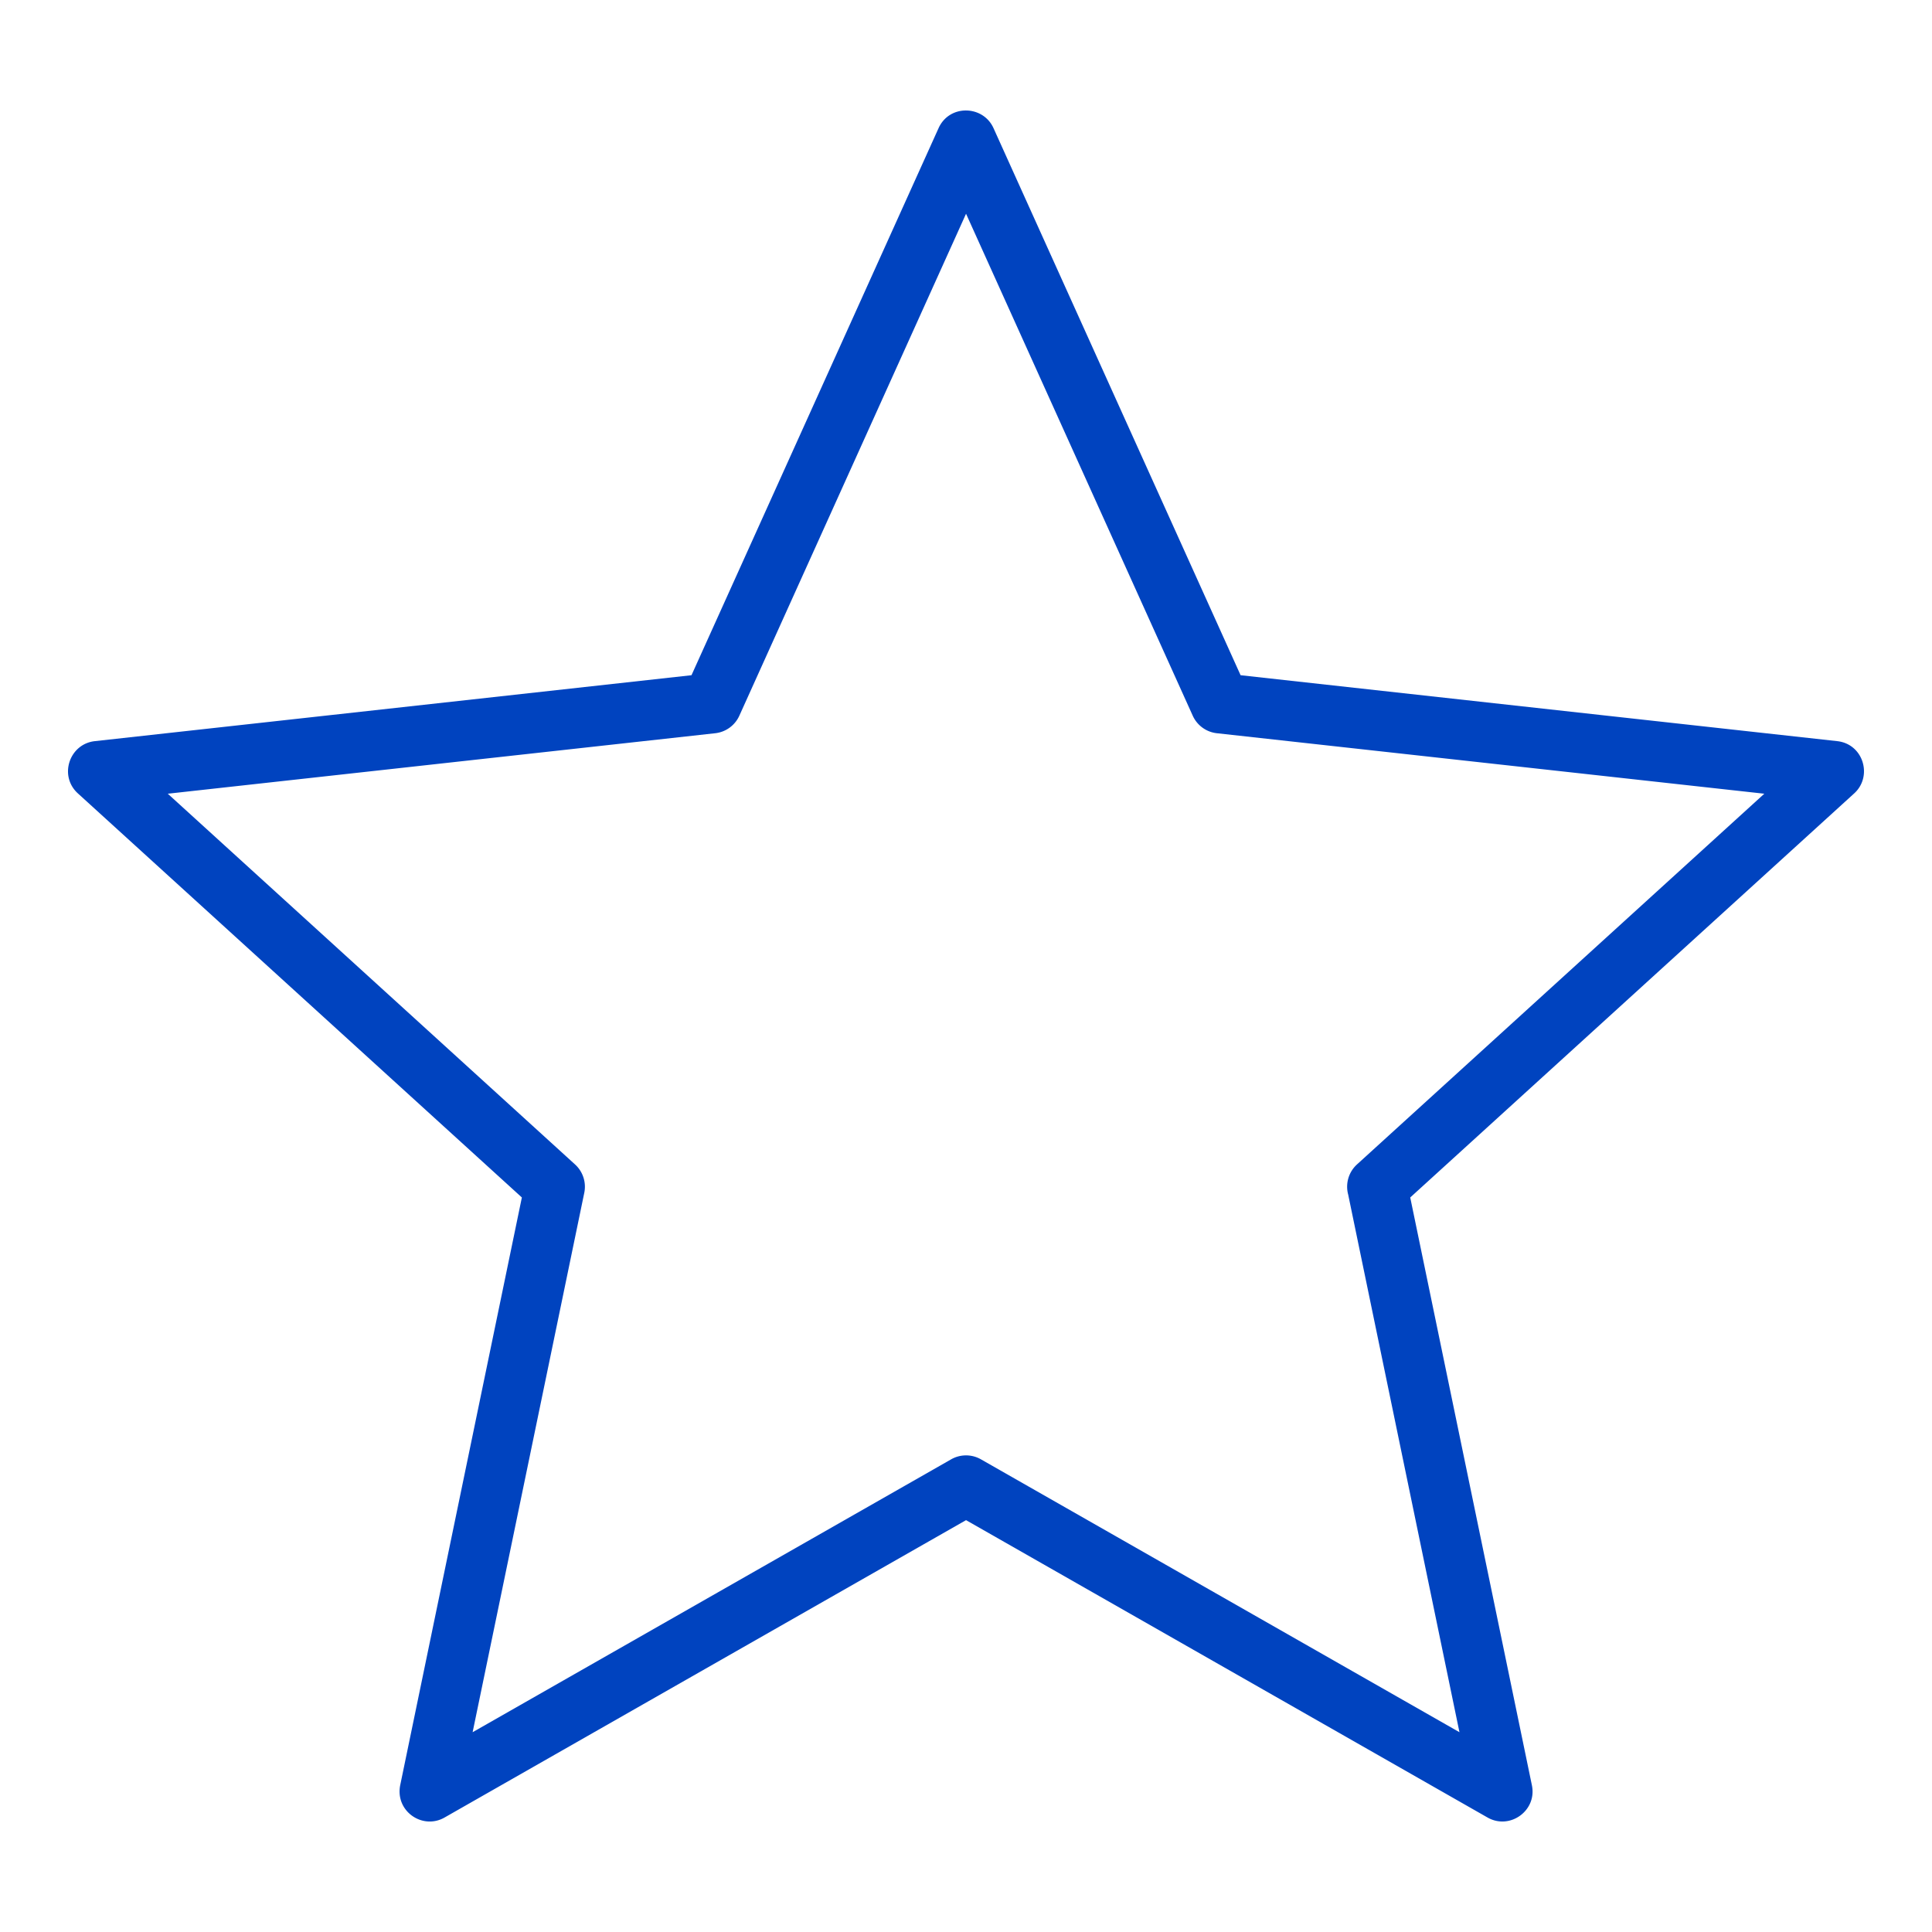 <?xml version="1.0" encoding="UTF-8"?> <svg xmlns="http://www.w3.org/2000/svg" xmlns:xlink="http://www.w3.org/1999/xlink" xmlns:svgjs="http://svgjs.com/svgjs" width="512" height="512" x="0" y="0" viewBox="0 0 512 512" style="enable-background:new 0 0 512 512" xml:space="preserve" class=""> <g> <path fill-rule="evenodd" d="m263.292 33.962 65.477 144.977 158.117 17.472c6.949.767 9.451 9.339 4.499 13.843l-117.66 107.088 32.248 155.795c1.378 6.706-5.838 11.884-11.748 8.528l-138.213-78.812-138.211 78.815c-5.899 3.356-13.248-1.785-11.701-8.768l32.199-155.559L20.636 210.255c-5.098-4.639-2.276-13.097 4.5-13.844l158.117-17.472L248.73 33.962c2.877-6.377 11.811-6.109 14.562 0zm52.792 155.696L256.011 56.646l-60.032 132.921a7.983 7.983 0 0 1-6.447 4.747l-145.069 16.03 107.934 98.25a7.972 7.972 0 0 1 2.446 7.491L125.25 459.054l126.692-72.246a7.974 7.974 0 0 1 8.007-.075l126.824 72.321-29.493-142.486a7.988 7.988 0 0 1 2.337-7.984l107.943-98.241-144.925-16.013a7.984 7.984 0 0 1-6.551-4.672z" clip-rule="evenodd" fill="#0043bf" data-original="#000000" opacity="1"></path> </g> </svg> 